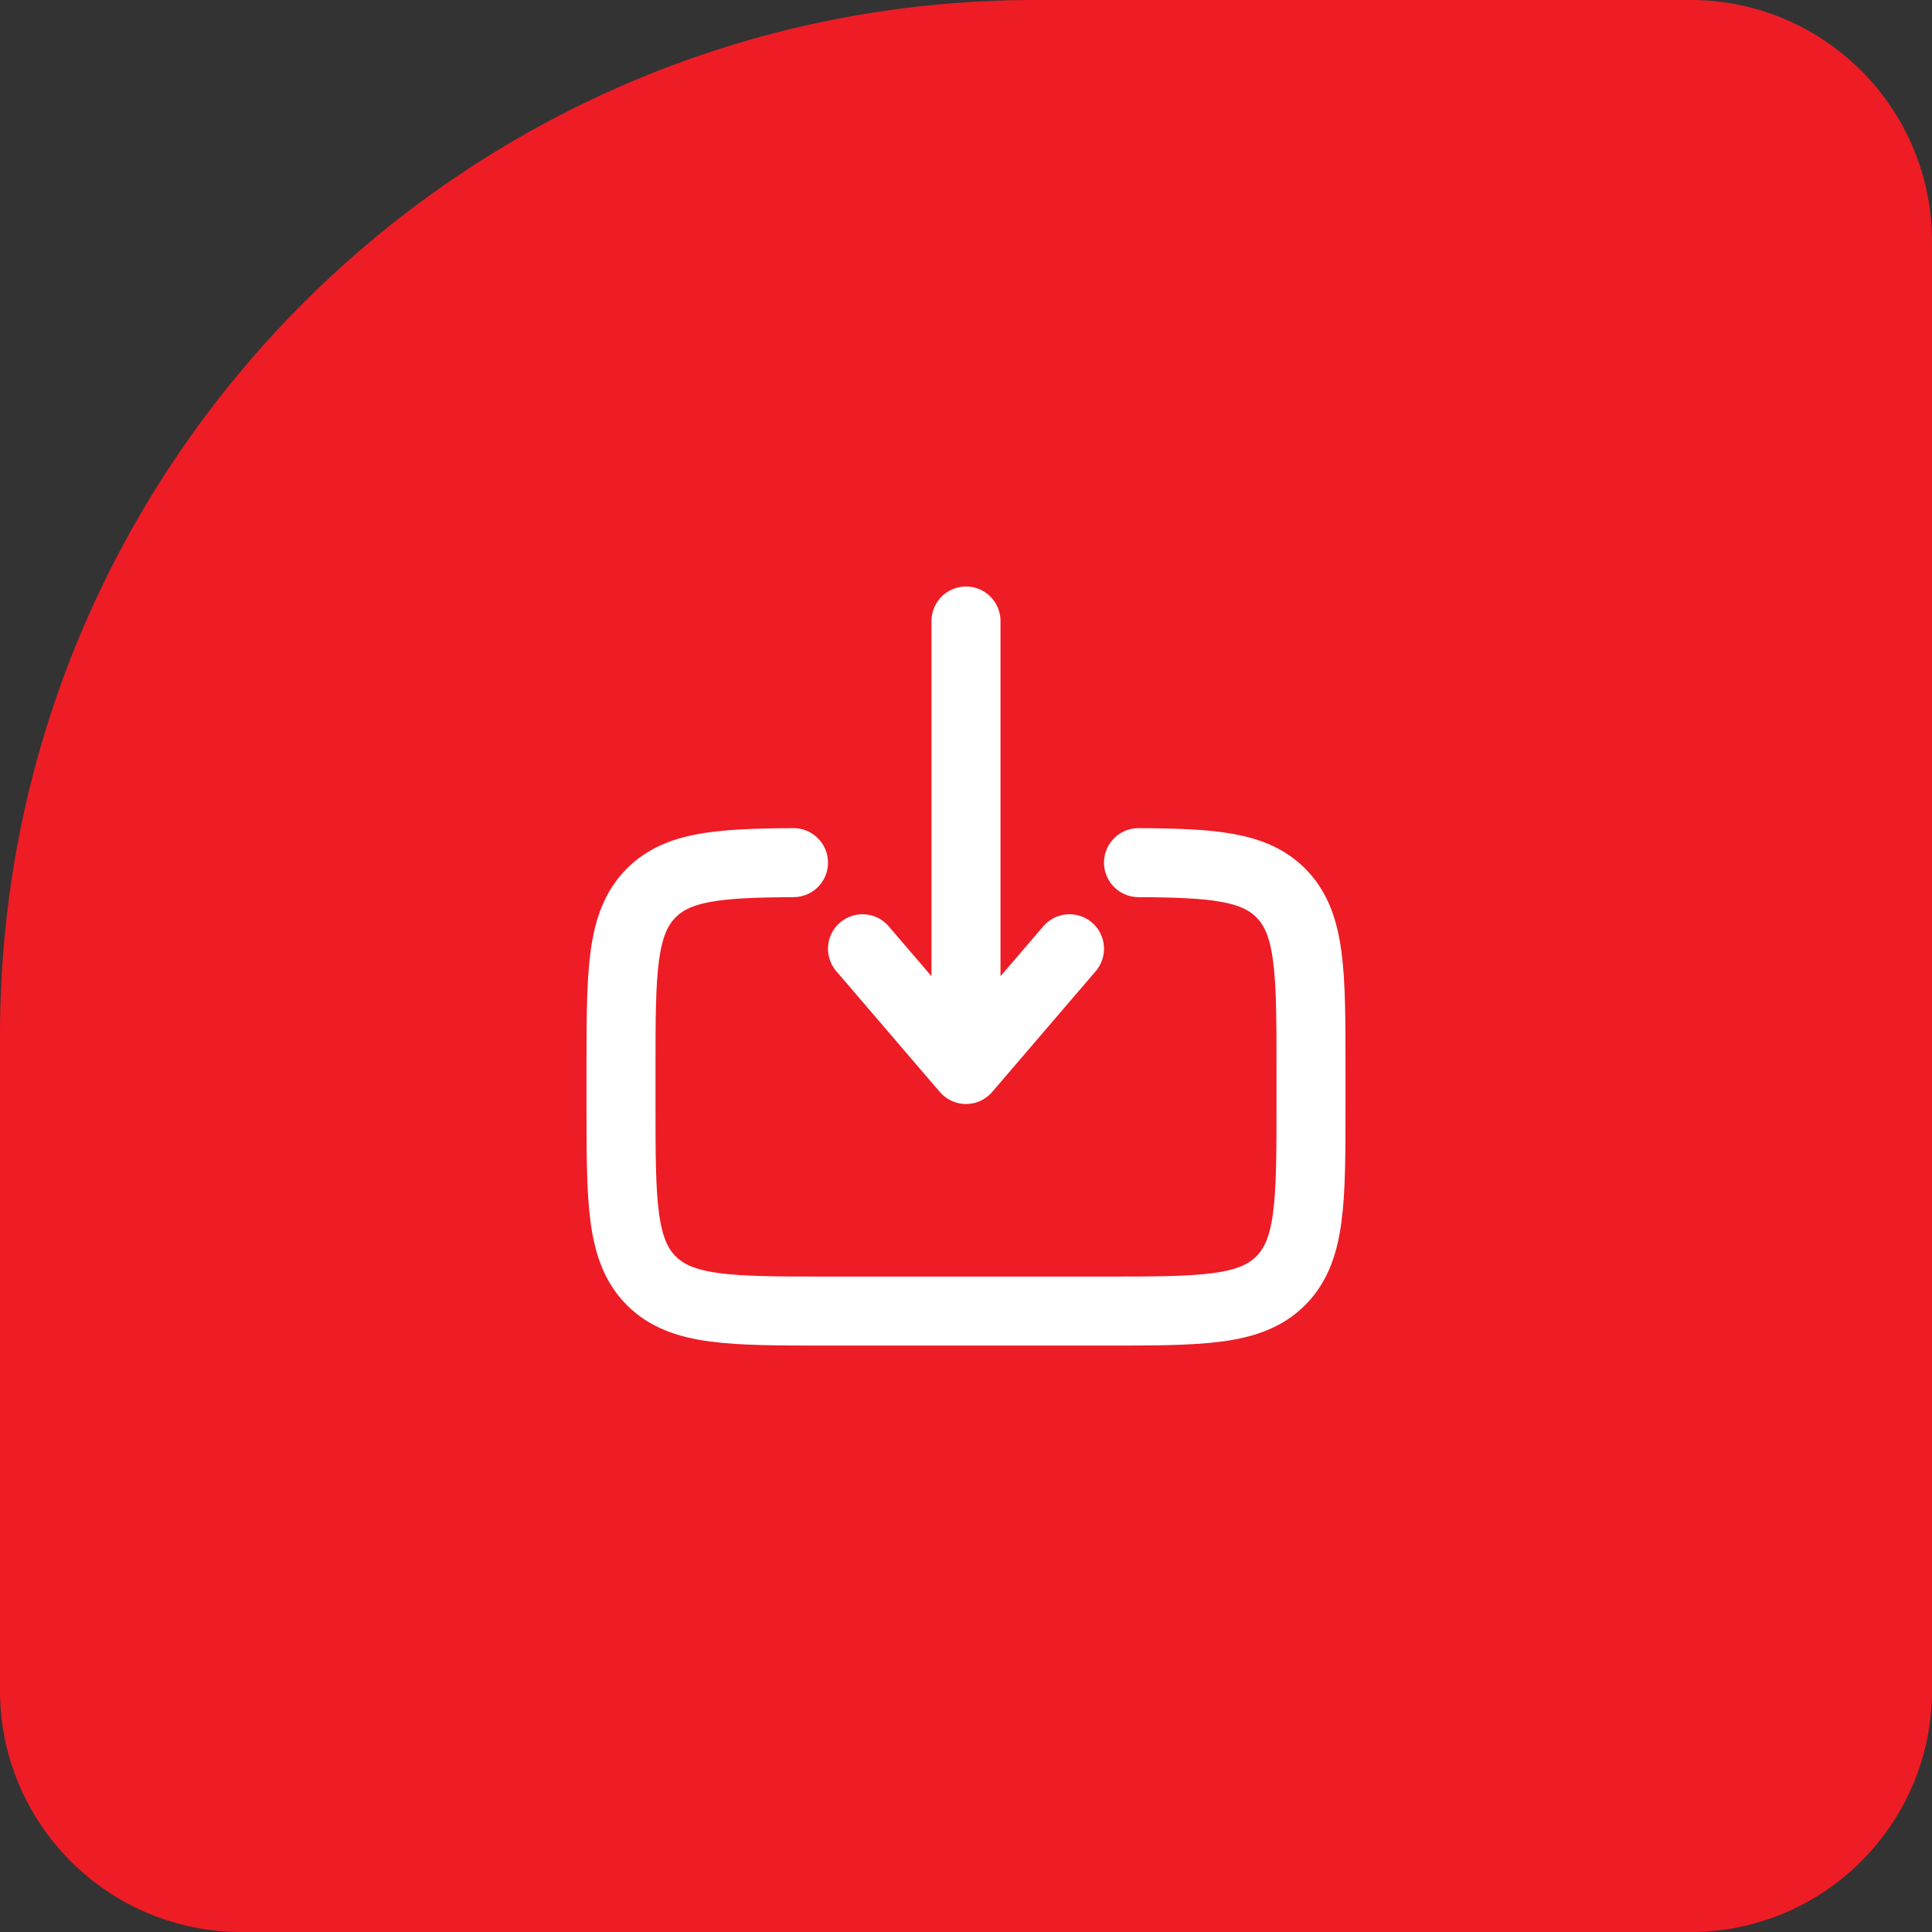 <?xml version="1.0" encoding="UTF-8"?>
<svg xmlns="http://www.w3.org/2000/svg" width="56" height="56" viewBox="0 0 56 56" fill="none">
  <rect x="0" y="0" width="56" height="56" fill="#333333" stroke="none"/>
  <path d="M0 30C0 13.431 13.431 0 30 0H49C52.866 0 56 3.134 56 7V49C56 52.866 52.866 56 49 56H7C3.134 56 0 52.866 0 49V30Z" fill="#EE1C25"></path>
  <path d="M33 25.004C35.175 25.016 36.353 25.113 37.121 25.881C38 26.76 38 28.174 38 31.002V32.002C38 34.831 38 36.245 37.121 37.124C36.243 38.002 34.828 38.002 32 38.002H24C21.172 38.002 19.757 38.002 18.879 37.124C18 36.244 18 34.831 18 32.002V31.002C18 28.174 18 26.76 18.879 25.881C19.647 25.113 20.825 25.016 23 25.004" stroke="white" stroke-width="2" stroke-linecap="round"></path>
  <path d="M28 18V31M28 31L25 27.5M28 31L31 27.5" stroke="white" stroke-width="2" stroke-linecap="round" stroke-linejoin="round"></path>
</svg>

